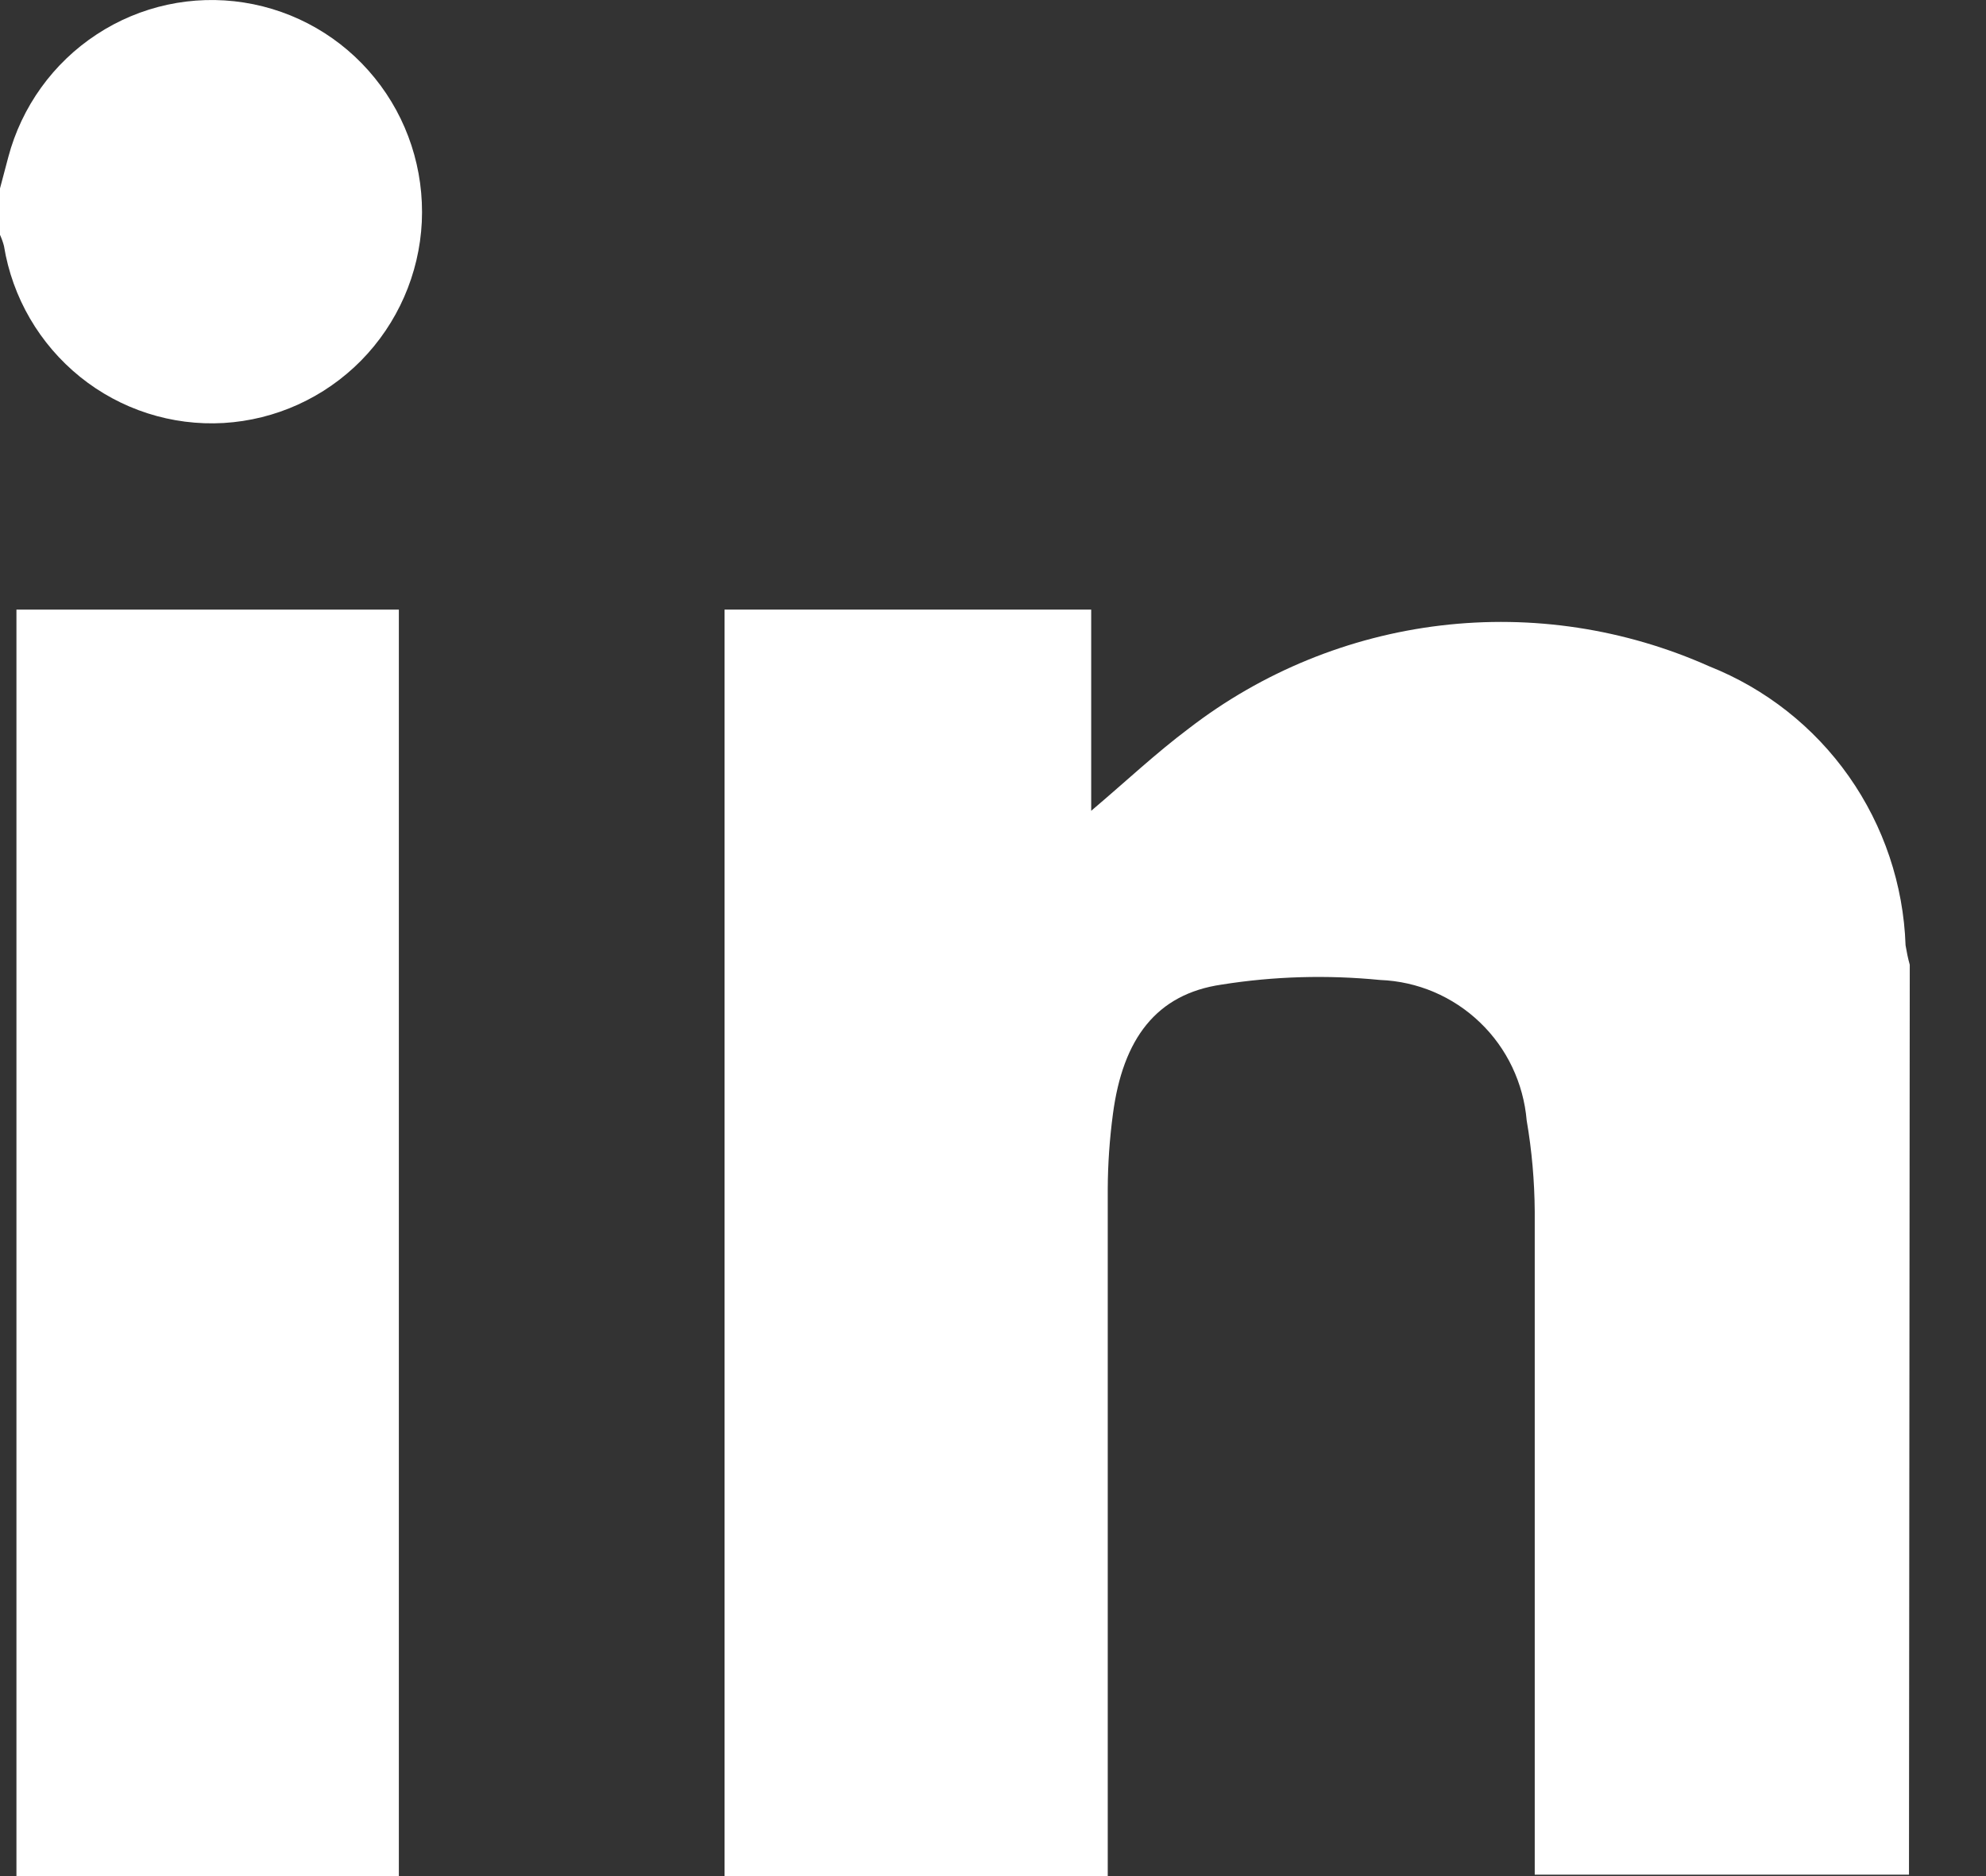 <svg width="18" height="17" viewBox="0 0 18 17" fill="none" xmlns="http://www.w3.org/2000/svg">
<rect x="0" y="0" width="18" height="17" fill="#333333" stroke="none"/>
<path d="M17.302 16.987H13.91V10.979C13.908 10.702 13.884 10.426 13.837 10.153C13.808 9.815 13.658 9.498 13.413 9.264C13.168 9.029 12.847 8.893 12.509 8.88C12.03 8.833 11.547 8.846 11.071 8.922C10.481 9.008 10.177 9.412 10.087 10.094C10.057 10.319 10.041 10.545 10.04 10.772V16.999H6.567V5.524H9.89V7.347C10.204 7.081 10.477 6.824 10.776 6.6C11.439 6.089 12.227 5.767 13.057 5.668C13.887 5.569 14.728 5.697 15.492 6.038C16.001 6.24 16.441 6.586 16.757 7.035C17.073 7.484 17.252 8.017 17.271 8.566C17.281 8.626 17.293 8.685 17.309 8.742L17.302 16.987Z" fill="white"/>
<path d="M-0.001 1.711C0.025 1.61 0.049 1.52 0.075 1.424C0.196 0.967 0.482 0.57 0.876 0.312C1.27 0.053 1.746 -0.05 2.211 0.023C2.677 0.096 3.099 0.339 3.396 0.706C3.694 1.073 3.845 1.538 3.823 2.011C3.8 2.484 3.603 2.932 3.272 3.268C2.94 3.604 2.497 3.805 2.027 3.833C1.556 3.86 1.093 3.711 0.726 3.415C0.358 3.118 0.112 2.696 0.036 2.229C0.027 2.194 0.015 2.161 6.10352e-05 2.128L-0.001 1.711Z" fill="white"/>
<path d="M3.615 17H0.149V5.524H3.615V17Z" fill="white"/>
</svg>
